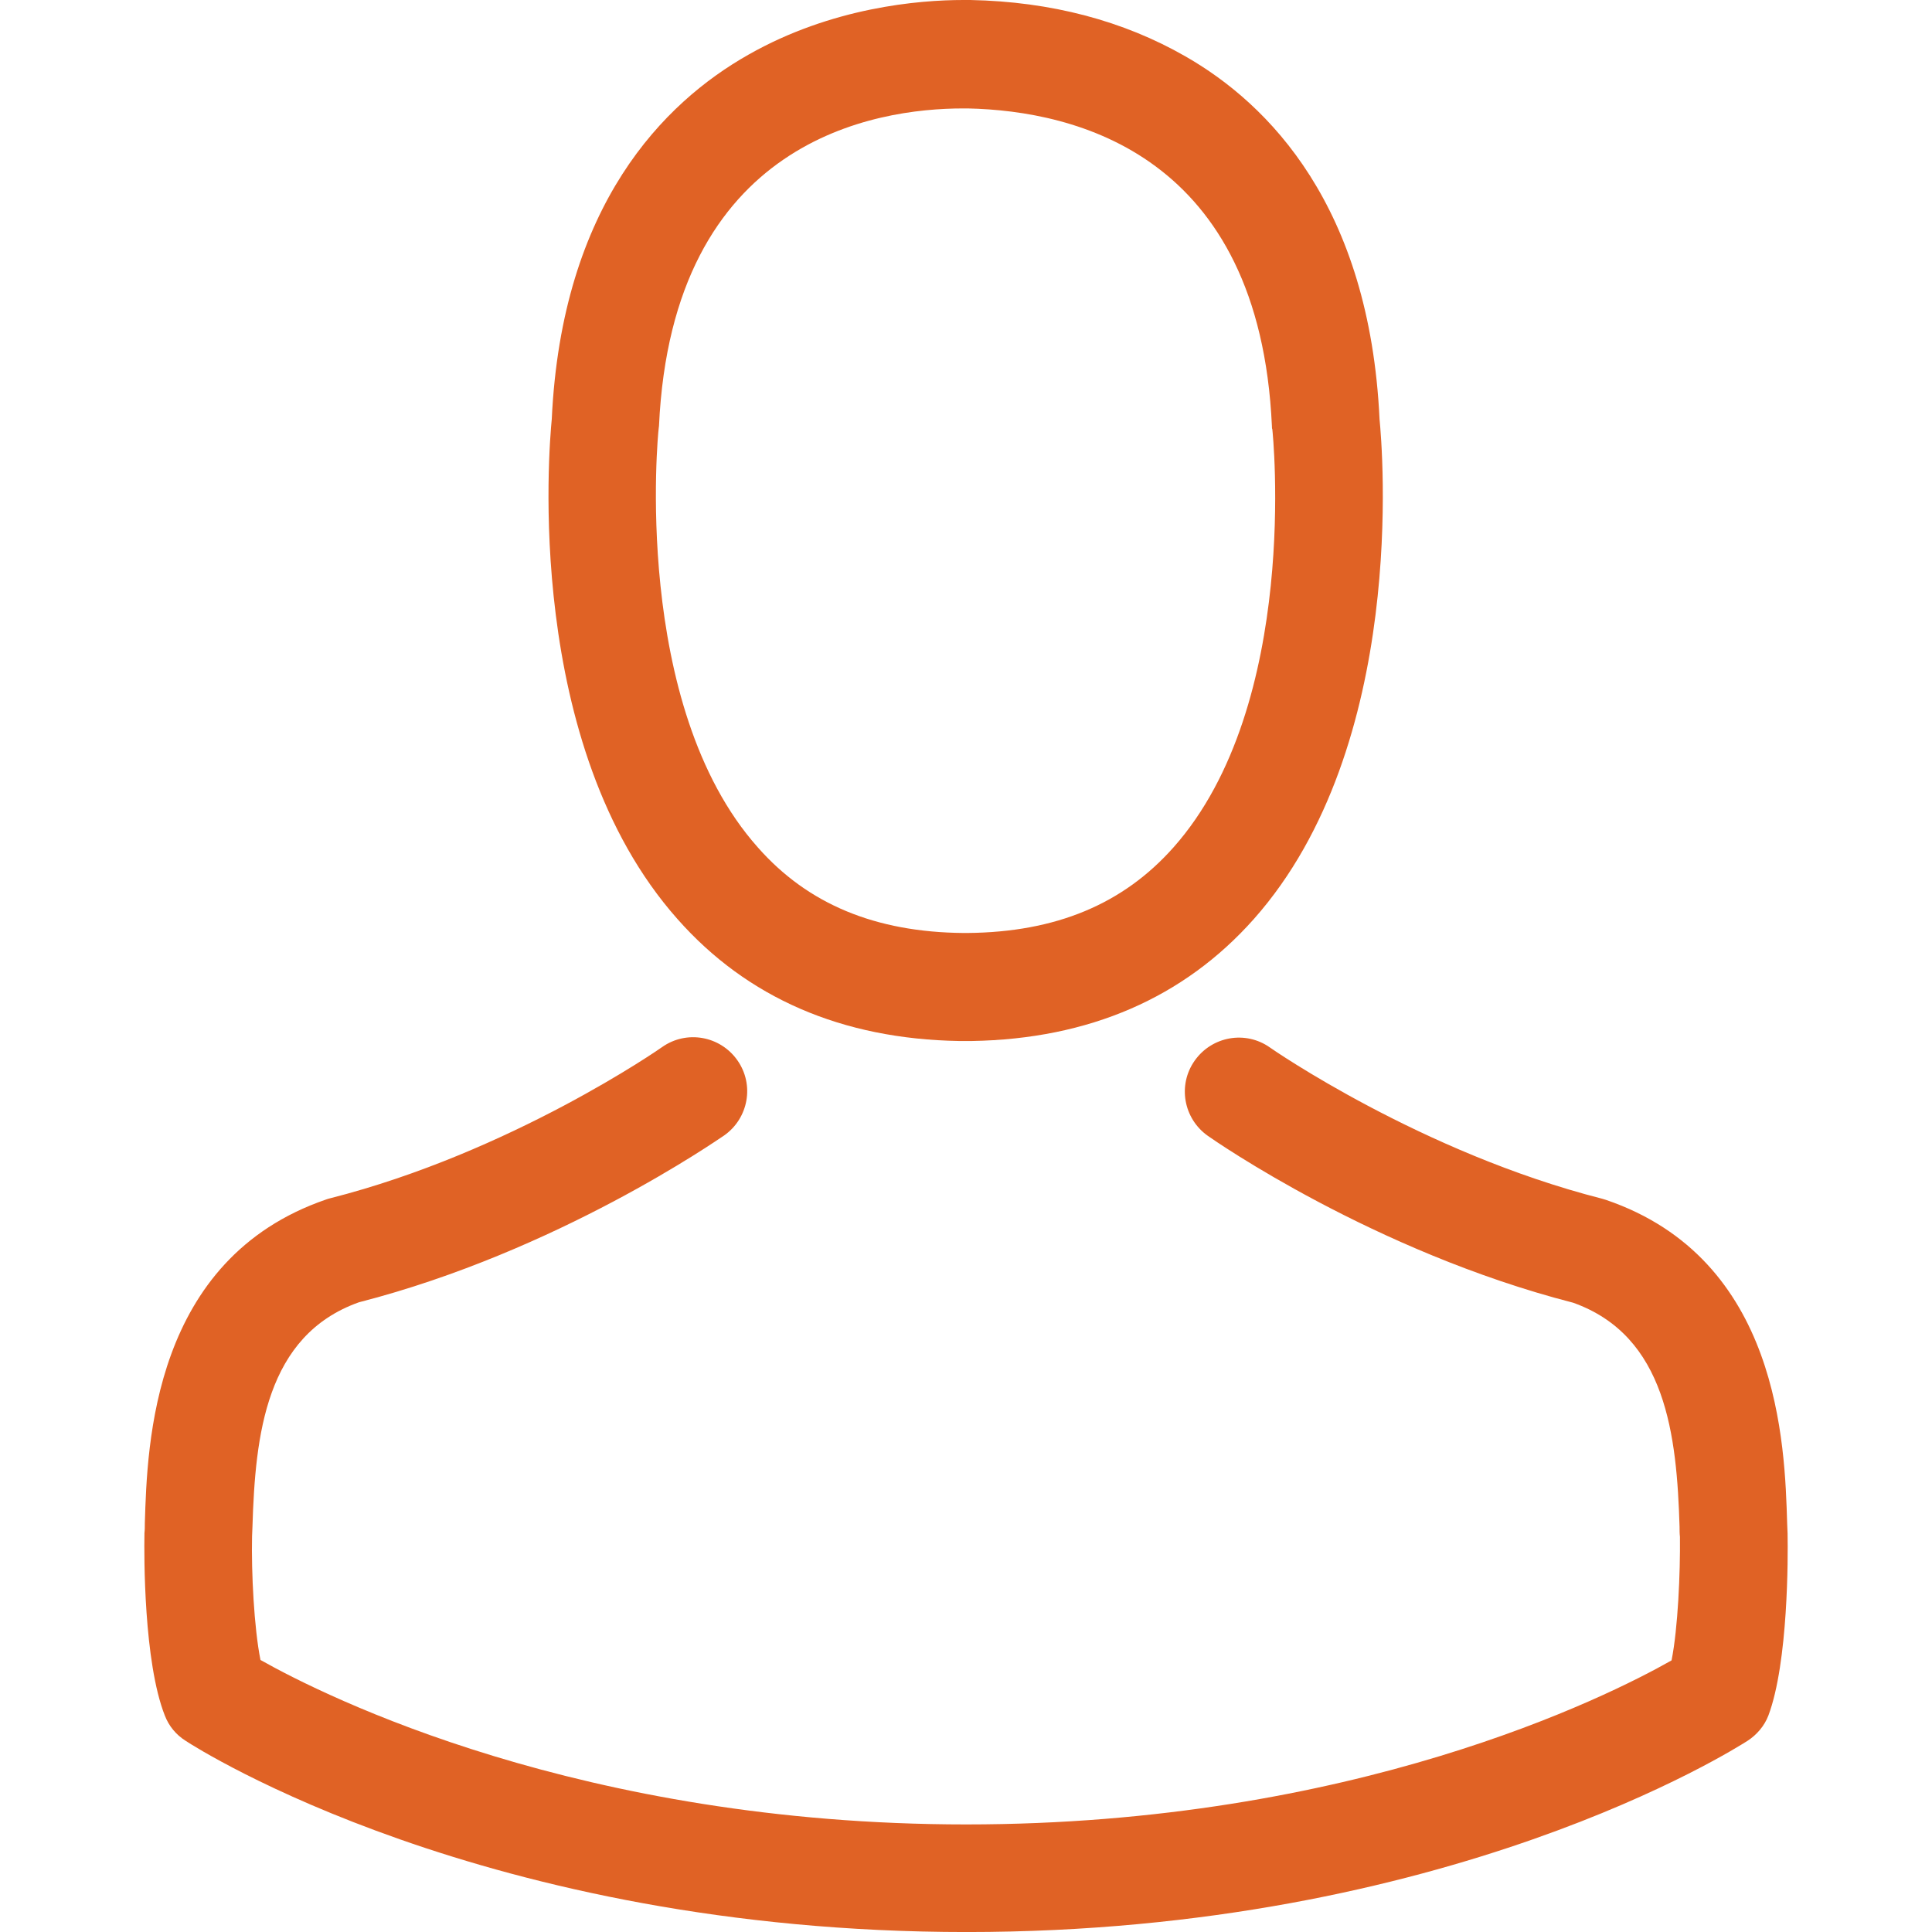 <?xml version="1.0" encoding="UTF-8"?>
<svg xmlns="http://www.w3.org/2000/svg" width="56" height="56" viewBox="0 0 56 56" fill="none">
  <g clip-path="url(#clip0_901_3844)">
    <path d="M27.799 30.174C27.857 30.174 27.915 30.174 27.984 30.174C28.007 30.174 28.031 30.174 28.054 30.174C28.089 30.174 28.135 30.174 28.17 30.174C31.568 30.116 34.316 28.922 36.345 26.637C40.81 21.605 40.068 12.977 39.987 12.153C39.697 5.972 36.775 3.015 34.362 1.635C32.565 0.603 30.466 0.046 28.123 0H28.042C28.031 0 28.007 0 27.996 0H27.926C26.639 0 24.111 0.209 21.687 1.589C19.252 2.969 16.283 5.926 15.993 12.153C15.912 12.977 15.17 21.605 19.635 26.637C21.652 28.922 24.401 30.116 27.799 30.174ZM19.09 12.443C19.09 12.408 19.101 12.374 19.101 12.35C19.484 4.036 25.387 3.143 27.915 3.143H27.961C27.984 3.143 28.019 3.143 28.054 3.143C31.185 3.212 36.508 4.488 36.867 12.35C36.867 12.385 36.867 12.42 36.879 12.443C36.89 12.524 37.702 20.41 34.014 24.562C32.553 26.208 30.605 27.02 28.042 27.043C28.019 27.043 28.007 27.043 27.984 27.043C27.961 27.043 27.949 27.043 27.926 27.043C25.375 27.02 23.415 26.208 21.966 24.562C18.29 20.433 19.078 12.513 19.09 12.443Z" fill="#E06225"></path>
    <path d="M51.814 44.486C51.814 44.474 51.814 44.462 51.814 44.451C51.814 44.358 51.802 44.265 51.802 44.161C51.733 41.865 51.582 36.495 46.549 34.779C46.514 34.768 46.468 34.756 46.433 34.744C41.203 33.411 36.854 30.396 36.808 30.361C36.101 29.862 35.127 30.036 34.628 30.744C34.129 31.451 34.303 32.425 35.011 32.924C35.208 33.063 39.823 36.275 45.598 37.76C48.3 38.722 48.602 41.61 48.683 44.254C48.683 44.358 48.683 44.451 48.694 44.544C48.706 45.587 48.636 47.199 48.451 48.127C46.572 49.194 39.209 52.882 28.006 52.882C16.85 52.882 9.44 49.182 7.55 48.115C7.364 47.188 7.283 45.576 7.306 44.532C7.306 44.439 7.318 44.346 7.318 44.242C7.399 41.598 7.701 38.71 10.402 37.748C16.178 36.264 20.793 33.04 20.99 32.912C21.698 32.413 21.872 31.439 21.373 30.732C20.874 30.024 19.9 29.851 19.193 30.349C19.146 30.384 14.821 33.399 9.568 34.733C9.521 34.744 9.486 34.756 9.452 34.768C4.419 36.495 4.268 41.865 4.198 44.149C4.198 44.254 4.198 44.346 4.187 44.439C4.187 44.451 4.187 44.462 4.187 44.474C4.175 45.077 4.164 48.173 4.778 49.727C4.894 50.029 5.103 50.284 5.381 50.458C5.729 50.69 14.067 56.001 28.018 56.001C41.968 56.001 50.306 50.678 50.654 50.458C50.921 50.284 51.141 50.029 51.257 49.727C51.837 48.185 51.826 45.089 51.814 44.486Z" fill="#E06225"></path>
  </g>
  <defs>
    <clipPath id="clip0_901_3844">
      <rect width="56" height="56" fill="white"></rect>
    </clipPath>
  </defs>
</svg>
